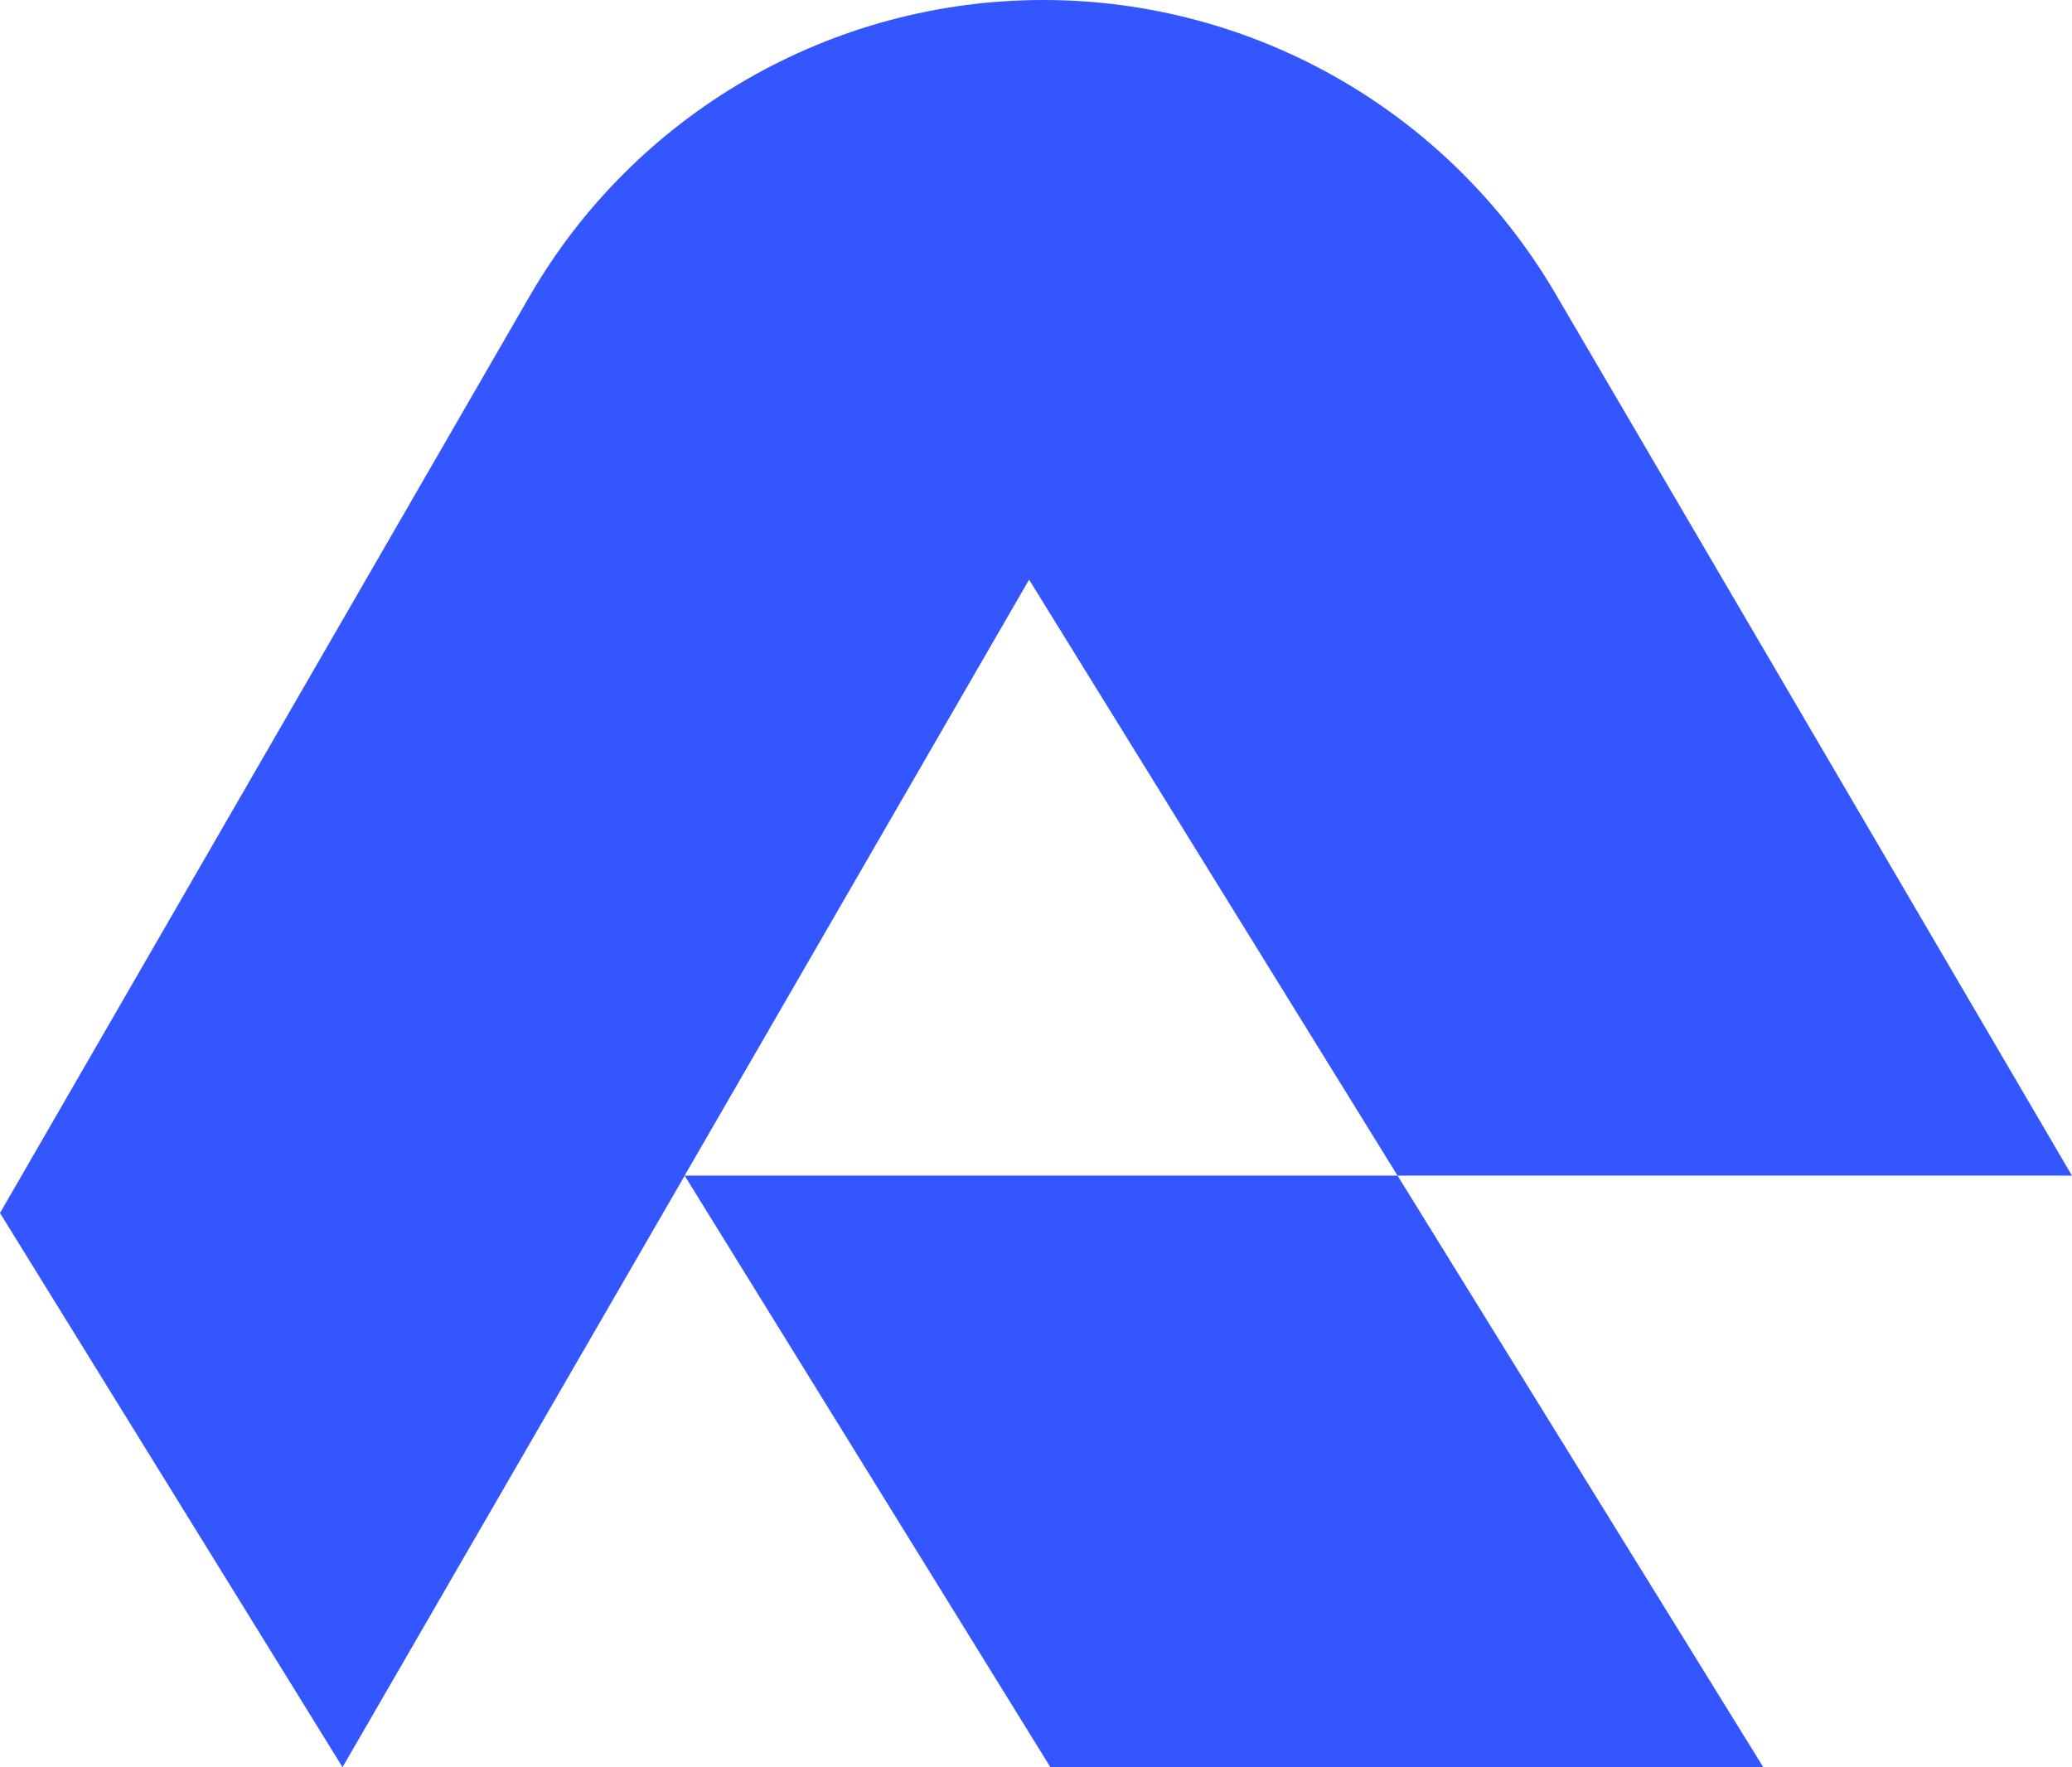 <svg xmlns="http://www.w3.org/2000/svg" version="1.1" xmlns:xlink="http://www.w3.org/1999/xlink" width="356.56" height="304.08"><svg id="SvgjsSvg1015" data-name="Layer 2" xmlns="http://www.w3.org/2000/svg" viewBox="0 0 356.56 304.08">
  <defs>
    <style>
      .cls-1 {
        fill: #3456ff;
        stroke-width: 0px;
      }
    </style>
  </defs>
  <g id="SvgjsG1014" data-name="Layer 1">
    <g>
      <polygon class="cls-1" points="303.42 304.08 180.74 304.08 117.82 202.31 240.5 202.31 303.42 304.08"></polygon>
      <path class="cls-1" d="M356.56,202.31h-116.06l-36.56-59.13-26.85-43.43-59.27,102.54v.03l-58.86,101.76h-.03L0,208.74,91.1,51.04C109.34,19.46,143.05,0,179.53,0h0c36.26,0,69.8,19.23,88.13,50.52l88.9,151.8Z"></path>
    </g>
  </g>
</svg><style>@media (prefers-color-scheme: light) { :root { filter: none; } }
@media (prefers-color-scheme: dark) { :root { filter: none; } }
</style></svg>